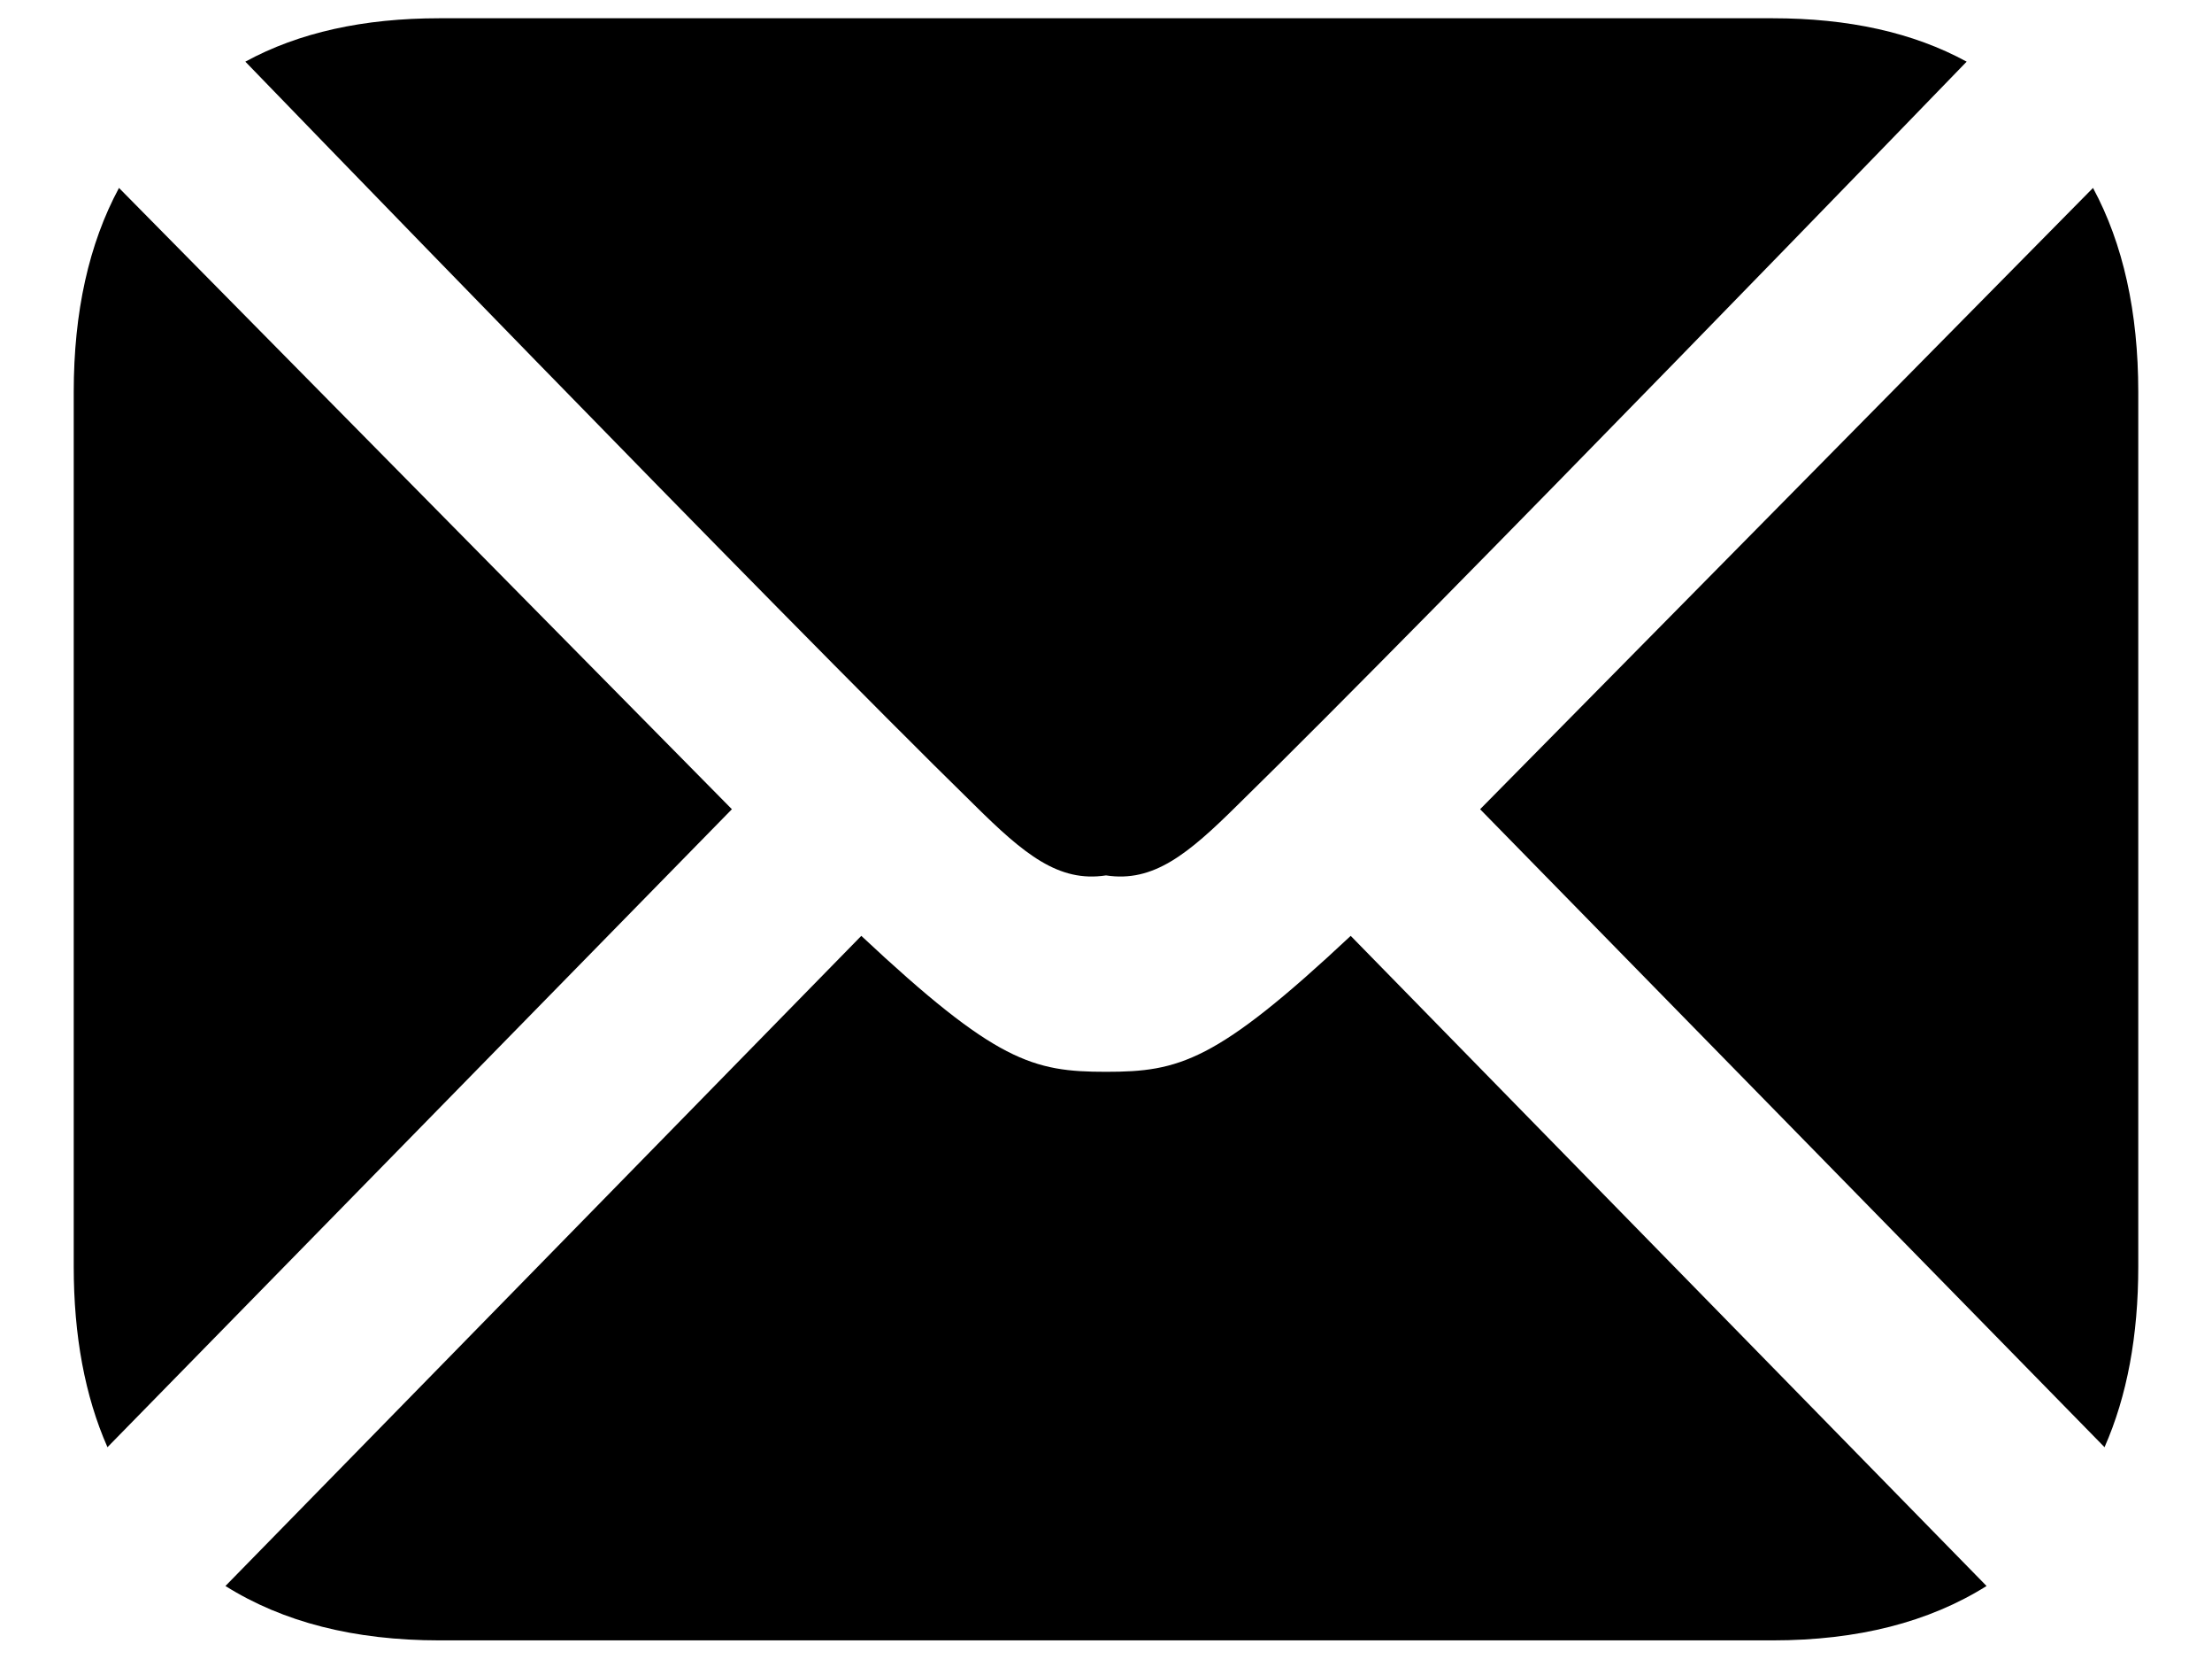 <svg width="24" height="18" viewBox="0 0 24 18" fill="none" xmlns="http://www.w3.org/2000/svg">
<path d="M14.655 10.154L21.554 17.208C20.929 17.6 20.158 17.798 19.231 17.798H4.769C3.842 17.798 3.071 17.6 2.446 17.208L9.345 10.154C10.806 11.523 11.207 11.629 12 11.629C12.793 11.629 13.194 11.523 14.655 10.154ZM23.2 4.253V13.743C23.2 14.491 23.079 15.147 22.834 15.702L16.059 8.78L22.709 2.039C23.036 2.646 23.2 3.386 23.2 4.253ZM7.941 8.78L1.166 15.702C0.921 15.147 0.8 14.491 0.8 13.743V4.253C0.8 3.386 0.964 2.646 1.291 2.039L7.941 8.78ZM10.574 8.736C8.432 6.64 2.662 0.669 2.662 0.669C3.243 0.352 3.946 0.198 4.769 0.198H19.231C20.054 0.198 20.757 0.352 21.338 0.669C21.338 0.669 15.568 6.64 13.426 8.736C12.888 9.269 12.513 9.577 12 9.498C11.487 9.577 11.112 9.269 10.574 8.736Z" fill="black"/>
</svg>
